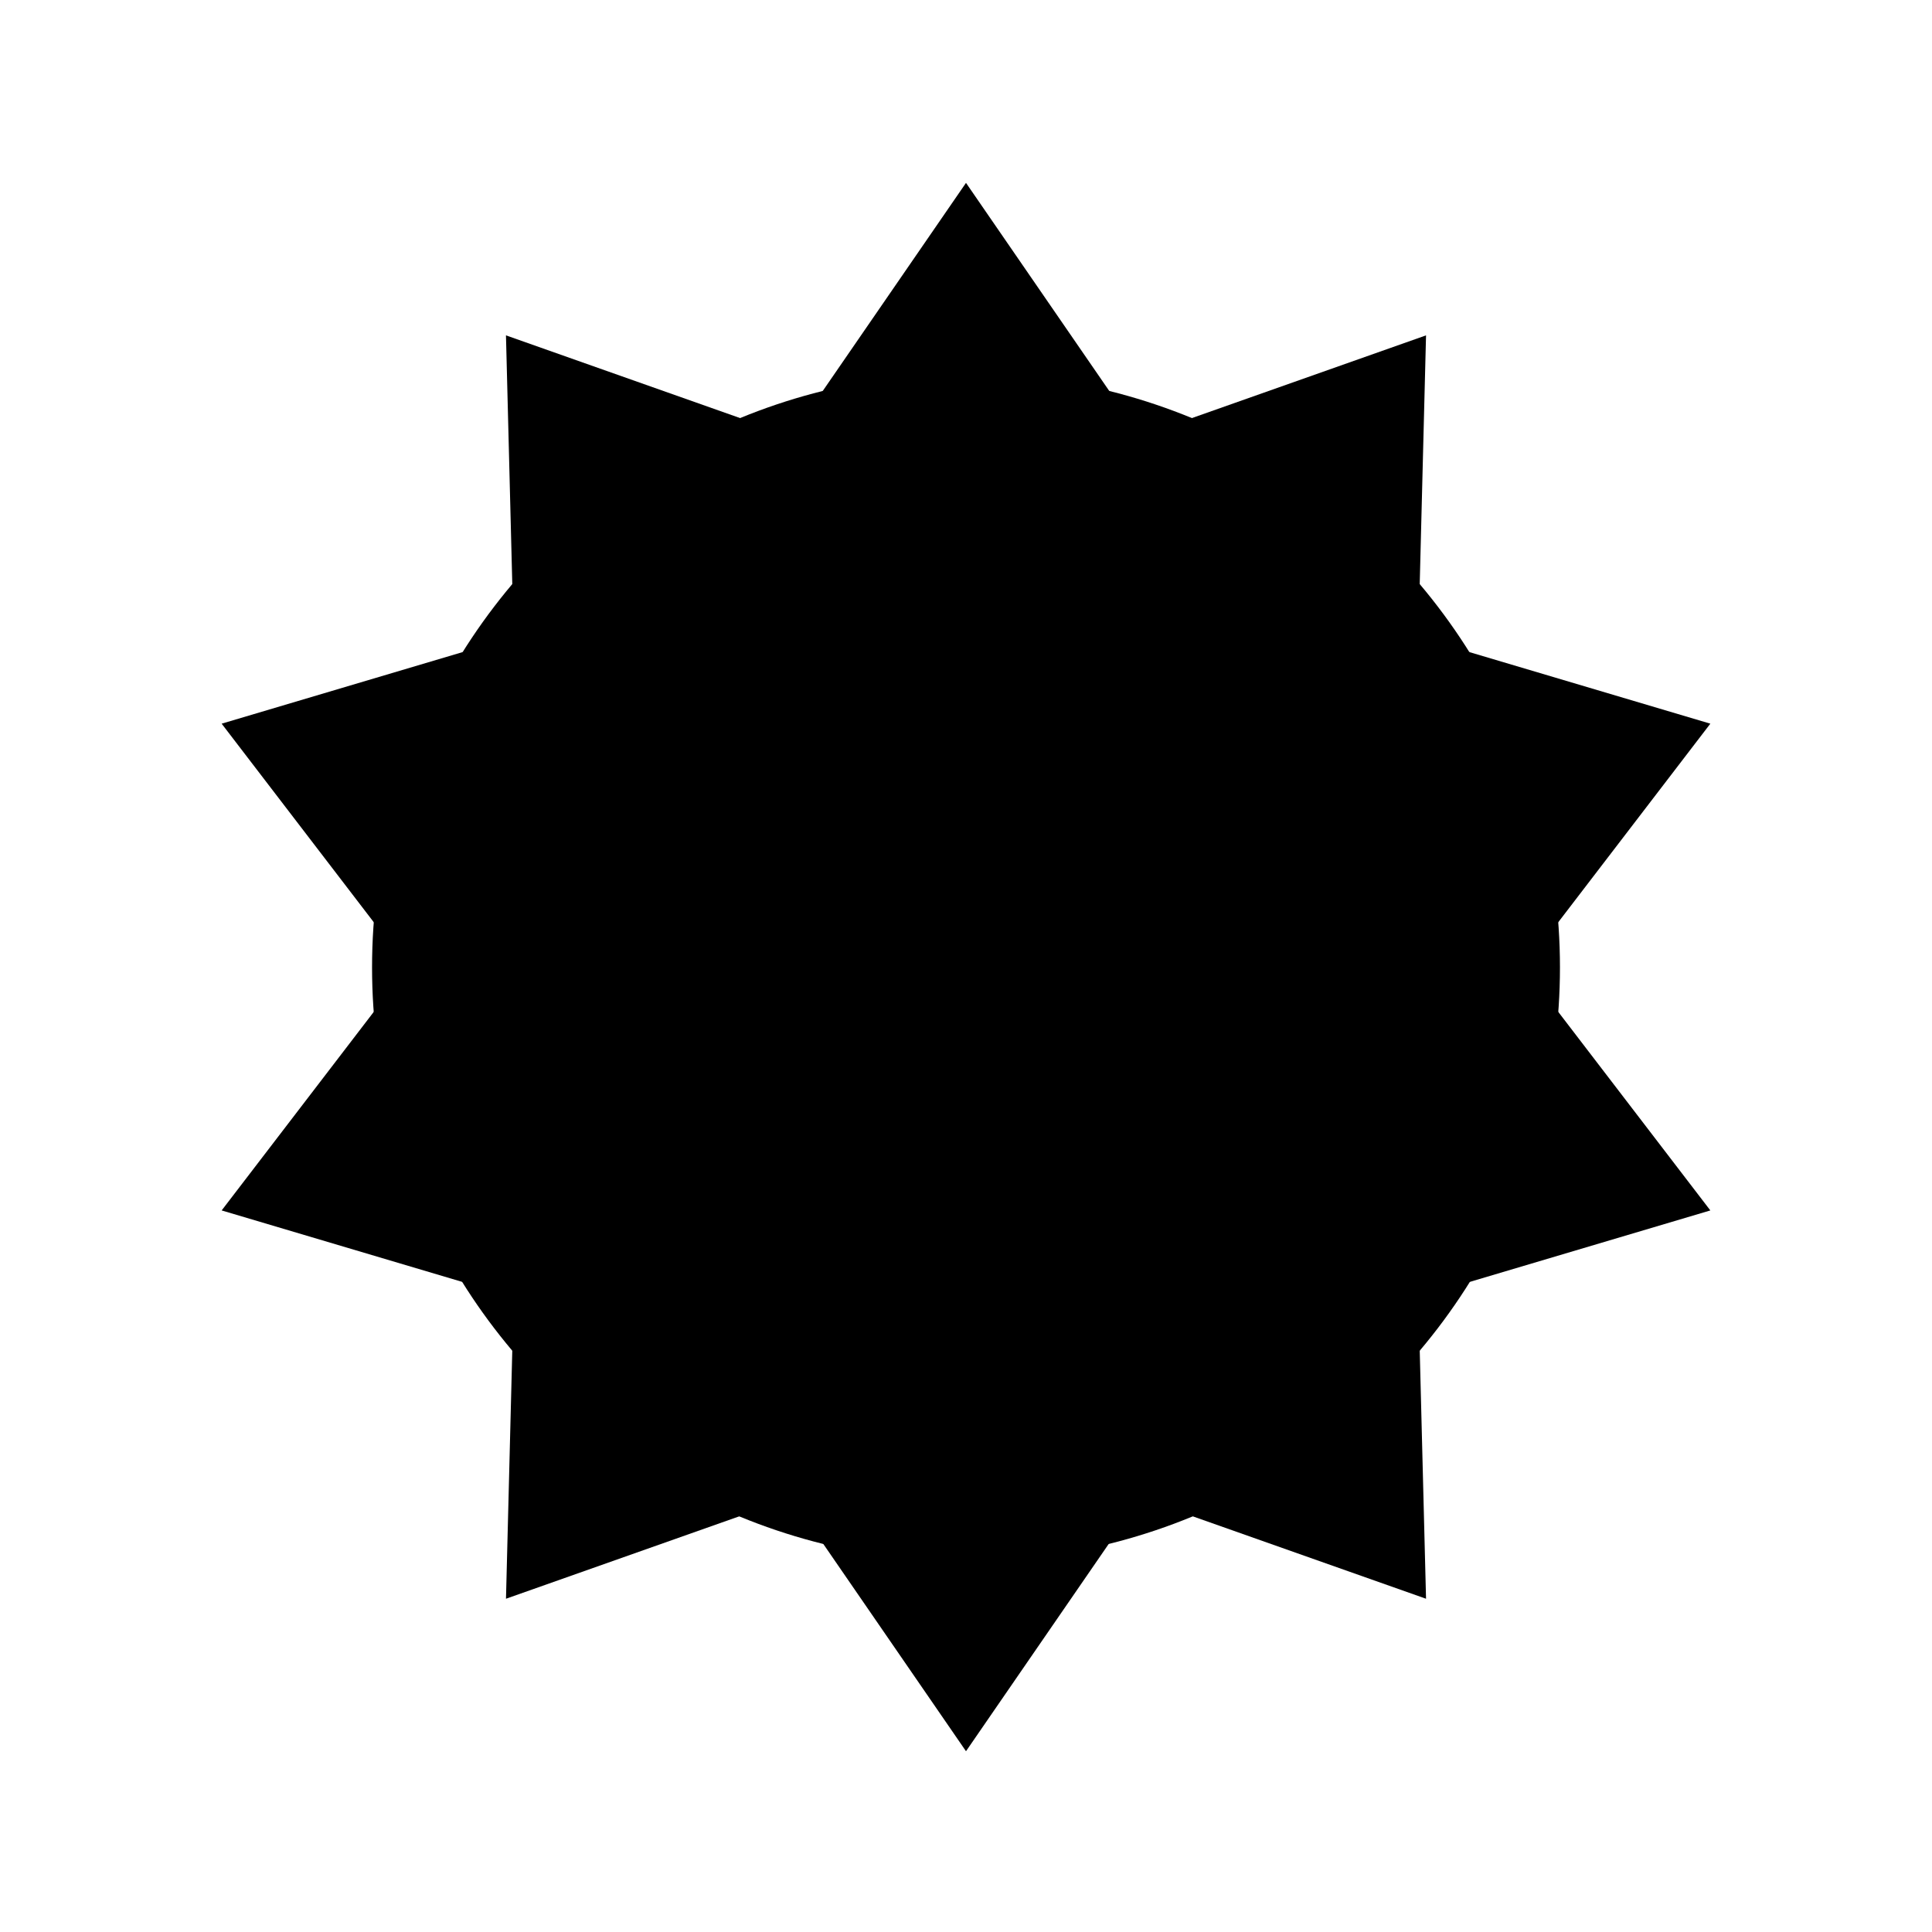 <?xml version="1.0" encoding="utf-8"?>
<!-- Generator: Adobe Illustrator 16.0.0, SVG Export Plug-In . SVG Version: 6.00 Build 0)  -->
<!DOCTYPE svg PUBLIC "-//W3C//DTD SVG 1.1//EN" "http://www.w3.org/Graphics/SVG/1.1/DTD/svg11.dtd">
<svg version="1.1" id="Layer_1" xmlns="http://www.w3.org/2000/svg" xmlns:xlink="http://www.w3.org/1999/xlink" x="0px" y="0px"
	 width="226.771px" height="226.771px" viewBox="0 0 226.771 226.771" enable-background="new 0 0 226.771 226.771"
	 xml:space="preserve">
<g>
	<circle cx="113.386" cy="113.55" r="69.716"/>
	<polygon points="113.385,21.465 145.859,68.635 200.754,84.942 165.929,130.405 167.383,187.654 113.385,168.58 59.391,187.654 
		60.843,130.405 26.017,84.942 80.913,68.635 	"/>
	<polygon points="113.385,205.553 80.912,158.383 26.017,142.076 60.843,96.612 59.389,39.364 113.385,58.438 167.383,39.364 
		165.929,96.612 200.754,142.076 145.859,158.383 	"/>
</g>
</svg>
